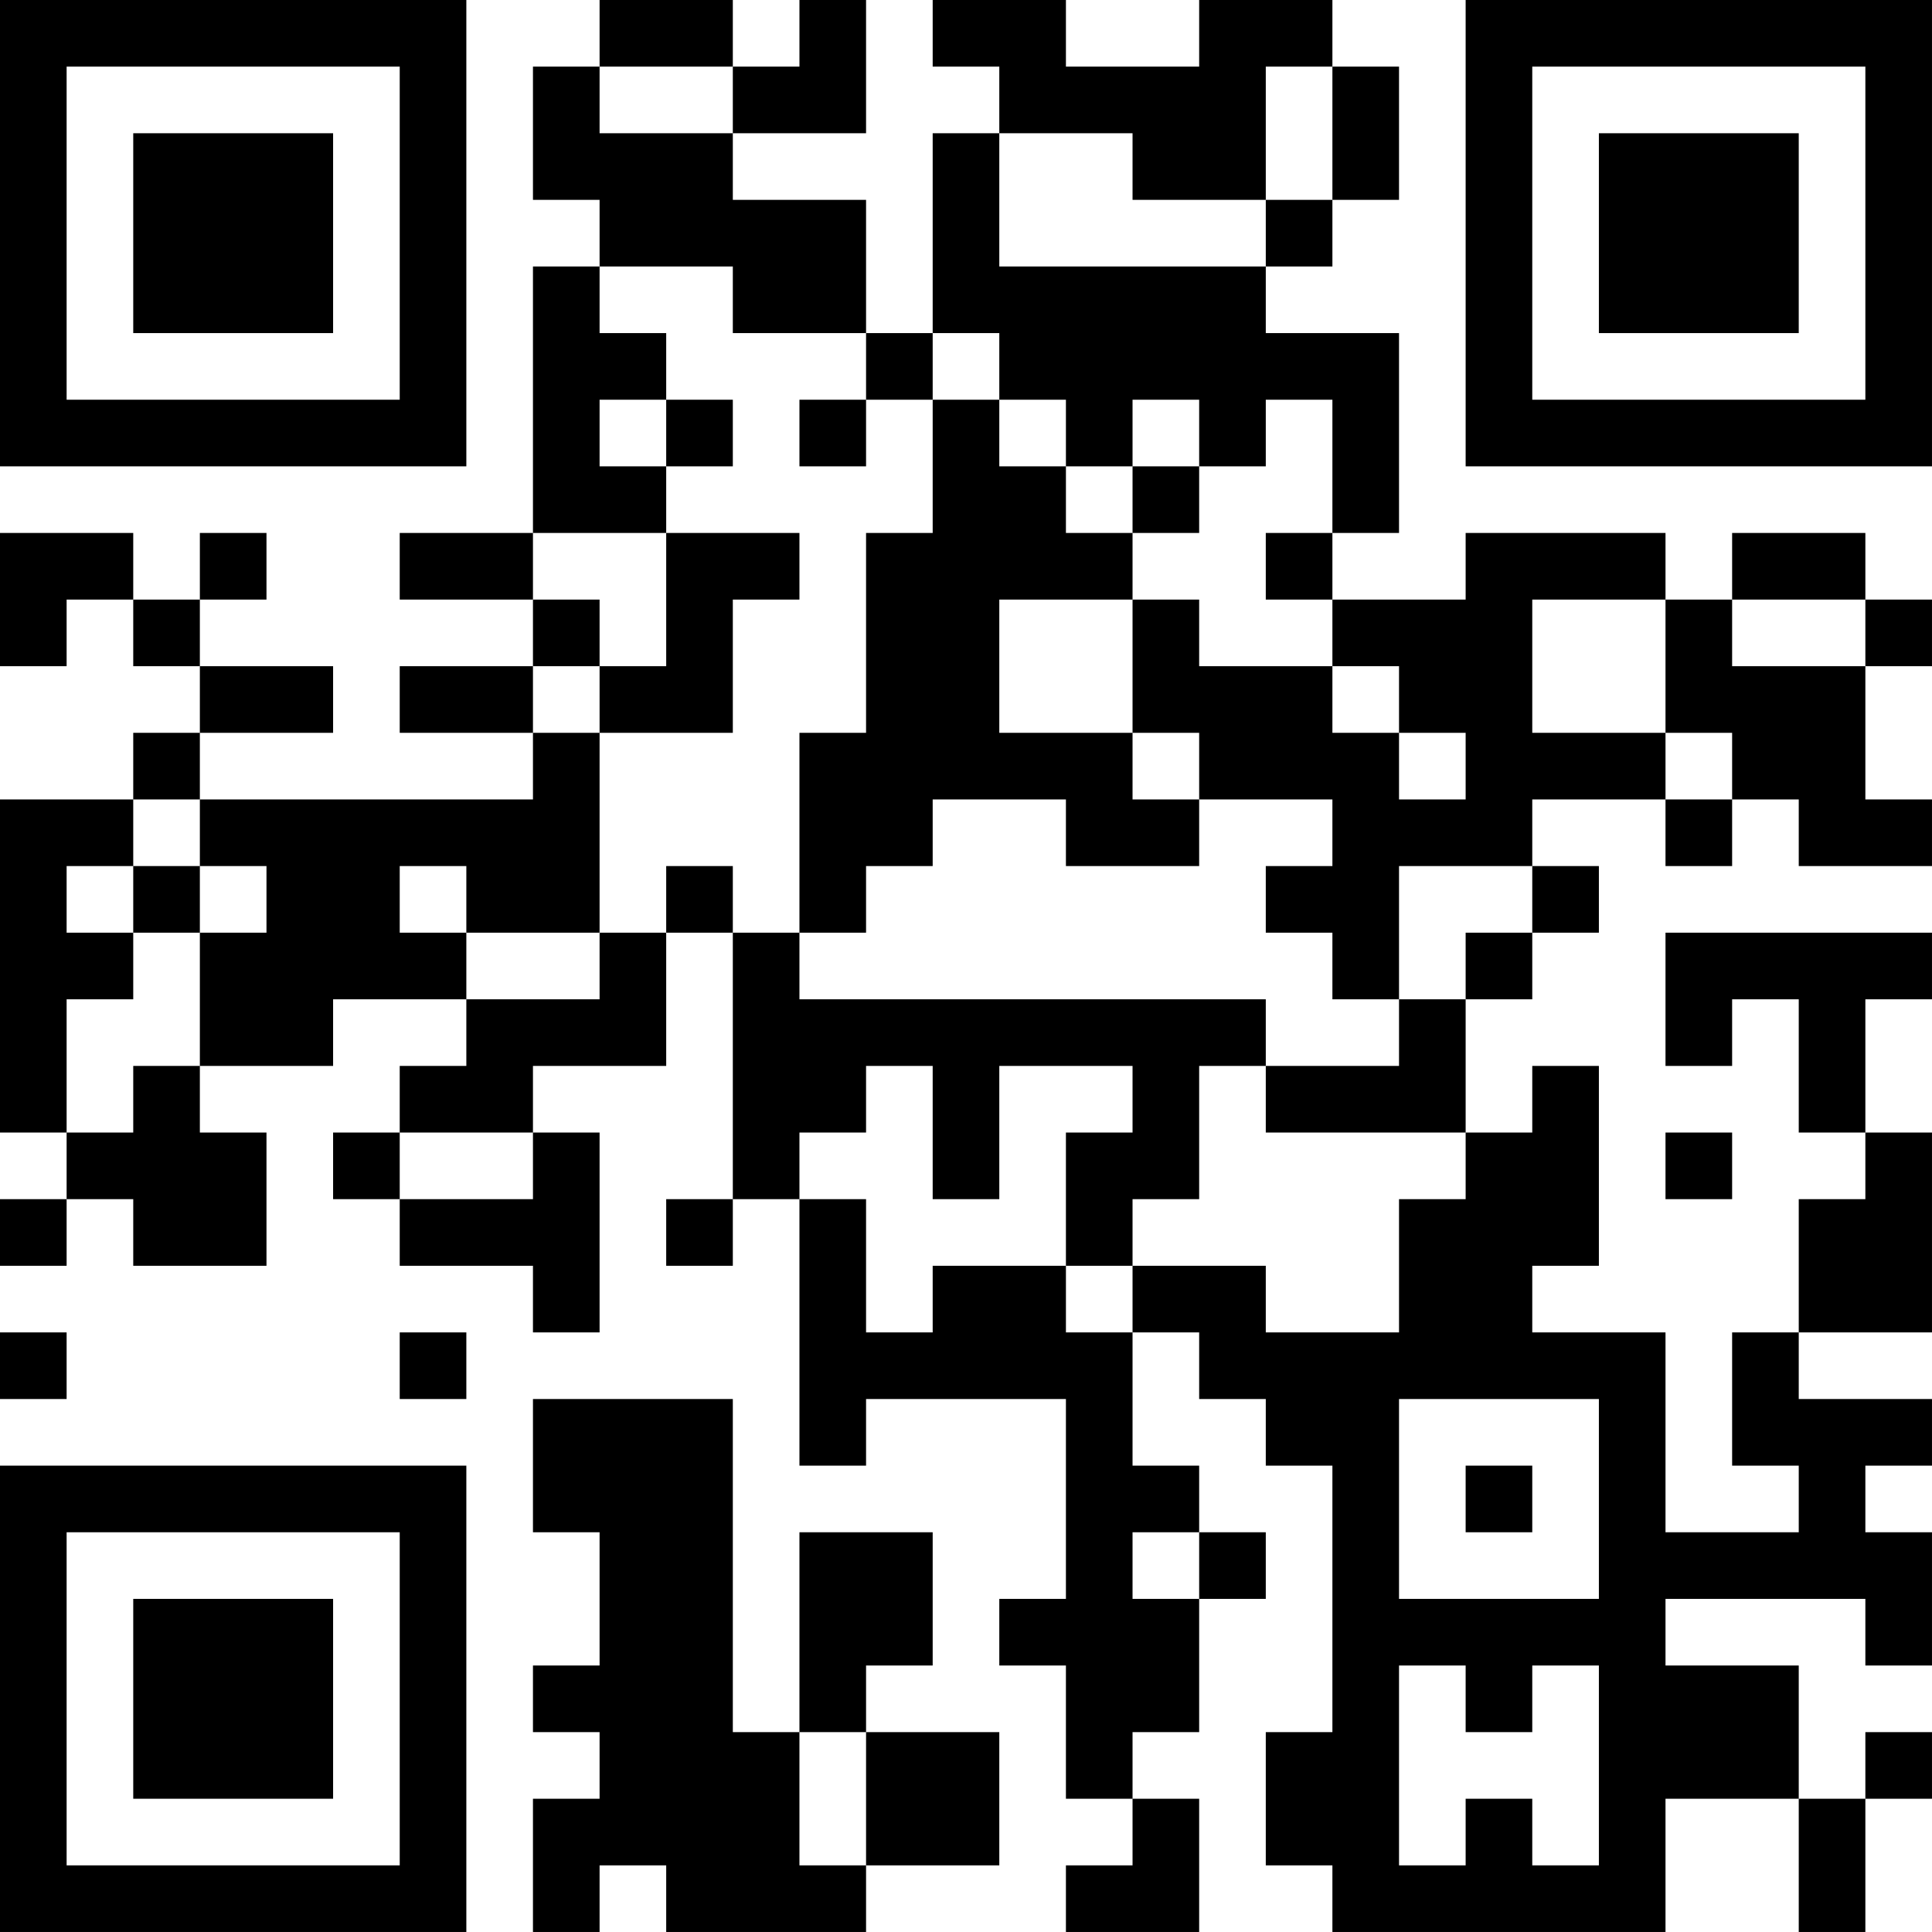 <?xml version="1.0" encoding="UTF-8"?>
<svg xmlns="http://www.w3.org/2000/svg" version="1.1" width="400" height="400" viewBox="0 0 400 400"><rect x="0" y="0" width="400" height="400" fill="#ffffff"/><g transform="scale(13.793)"><g transform="translate(0,0)"><path fill-rule="evenodd" d="M9 0L9 1L8 1L8 3L9 3L9 4L8 4L8 8L6 8L6 9L8 9L8 10L6 10L6 11L8 11L8 12L3 12L3 11L5 11L5 10L3 10L3 9L4 9L4 8L3 8L3 9L2 9L2 8L0 8L0 10L1 10L1 9L2 9L2 10L3 10L3 11L2 11L2 12L0 12L0 17L1 17L1 18L0 18L0 19L1 19L1 18L2 18L2 19L4 19L4 17L3 17L3 16L5 16L5 15L7 15L7 16L6 16L6 17L5 17L5 18L6 18L6 19L8 19L8 20L9 20L9 17L8 17L8 16L10 16L10 14L11 14L11 18L10 18L10 19L11 19L11 18L12 18L12 22L13 22L13 21L16 21L16 24L15 24L15 25L16 25L16 27L17 27L17 28L16 28L16 29L18 29L18 27L17 27L17 26L18 26L18 24L19 24L19 23L18 23L18 22L17 22L17 20L18 20L18 21L19 21L19 22L20 22L20 26L19 26L19 28L20 28L20 29L25 29L25 27L27 27L27 29L28 29L28 27L29 27L29 26L28 26L28 27L27 27L27 25L25 25L25 24L28 24L28 25L29 25L29 23L28 23L28 22L29 22L29 21L27 21L27 20L29 20L29 17L28 17L28 15L29 15L29 14L25 14L25 16L26 16L26 15L27 15L27 17L28 17L28 18L27 18L27 20L26 20L26 22L27 22L27 23L25 23L25 20L23 20L23 19L24 19L24 16L23 16L23 17L22 17L22 15L23 15L23 14L24 14L24 13L23 13L23 12L25 12L25 13L26 13L26 12L27 12L27 13L29 13L29 12L28 12L28 10L29 10L29 9L28 9L28 8L26 8L26 9L25 9L25 8L22 8L22 9L20 9L20 8L21 8L21 5L19 5L19 4L20 4L20 3L21 3L21 1L20 1L20 0L18 0L18 1L16 1L16 0L14 0L14 1L15 1L15 2L14 2L14 5L13 5L13 3L11 3L11 2L13 2L13 0L12 0L12 1L11 1L11 0ZM9 1L9 2L11 2L11 1ZM19 1L19 3L17 3L17 2L15 2L15 4L19 4L19 3L20 3L20 1ZM9 4L9 5L10 5L10 6L9 6L9 7L10 7L10 8L8 8L8 9L9 9L9 10L8 10L8 11L9 11L9 14L7 14L7 13L6 13L6 14L7 14L7 15L9 15L9 14L10 14L10 13L11 13L11 14L12 14L12 15L19 15L19 16L18 16L18 18L17 18L17 19L16 19L16 17L17 17L17 16L15 16L15 18L14 18L14 16L13 16L13 17L12 17L12 18L13 18L13 20L14 20L14 19L16 19L16 20L17 20L17 19L19 19L19 20L21 20L21 18L22 18L22 17L19 17L19 16L21 16L21 15L22 15L22 14L23 14L23 13L21 13L21 15L20 15L20 14L19 14L19 13L20 13L20 12L18 12L18 11L17 11L17 9L18 9L18 10L20 10L20 11L21 11L21 12L22 12L22 11L21 11L21 10L20 10L20 9L19 9L19 8L20 8L20 6L19 6L19 7L18 7L18 6L17 6L17 7L16 7L16 6L15 6L15 5L14 5L14 6L13 6L13 5L11 5L11 4ZM10 6L10 7L11 7L11 6ZM12 6L12 7L13 7L13 6ZM14 6L14 8L13 8L13 11L12 11L12 14L13 14L13 13L14 13L14 12L16 12L16 13L18 13L18 12L17 12L17 11L15 11L15 9L17 9L17 8L18 8L18 7L17 7L17 8L16 8L16 7L15 7L15 6ZM10 8L10 10L9 10L9 11L11 11L11 9L12 9L12 8ZM23 9L23 11L25 11L25 12L26 12L26 11L25 11L25 9ZM26 9L26 10L28 10L28 9ZM2 12L2 13L1 13L1 14L2 14L2 15L1 15L1 17L2 17L2 16L3 16L3 14L4 14L4 13L3 13L3 12ZM2 13L2 14L3 14L3 13ZM6 17L6 18L8 18L8 17ZM25 17L25 18L26 18L26 17ZM0 20L0 21L1 21L1 20ZM6 20L6 21L7 21L7 20ZM8 21L8 23L9 23L9 25L8 25L8 26L9 26L9 27L8 27L8 29L9 29L9 28L10 28L10 29L13 29L13 28L15 28L15 26L13 26L13 25L14 25L14 23L12 23L12 26L11 26L11 21ZM21 21L21 24L24 24L24 21ZM22 22L22 23L23 23L23 22ZM17 23L17 24L18 24L18 23ZM21 25L21 28L22 28L22 27L23 27L23 28L24 28L24 25L23 25L23 26L22 26L22 25ZM12 26L12 28L13 28L13 26ZM0 0L0 7L7 7L7 0ZM1 1L1 6L6 6L6 1ZM2 2L2 5L5 5L5 2ZM22 0L22 7L29 7L29 0ZM23 1L23 6L28 6L28 1ZM24 2L24 5L27 5L27 2ZM0 22L0 29L7 29L7 22ZM1 23L1 28L6 28L6 23ZM2 24L2 27L5 27L5 24Z" fill="#000000"/></g></g></svg>
